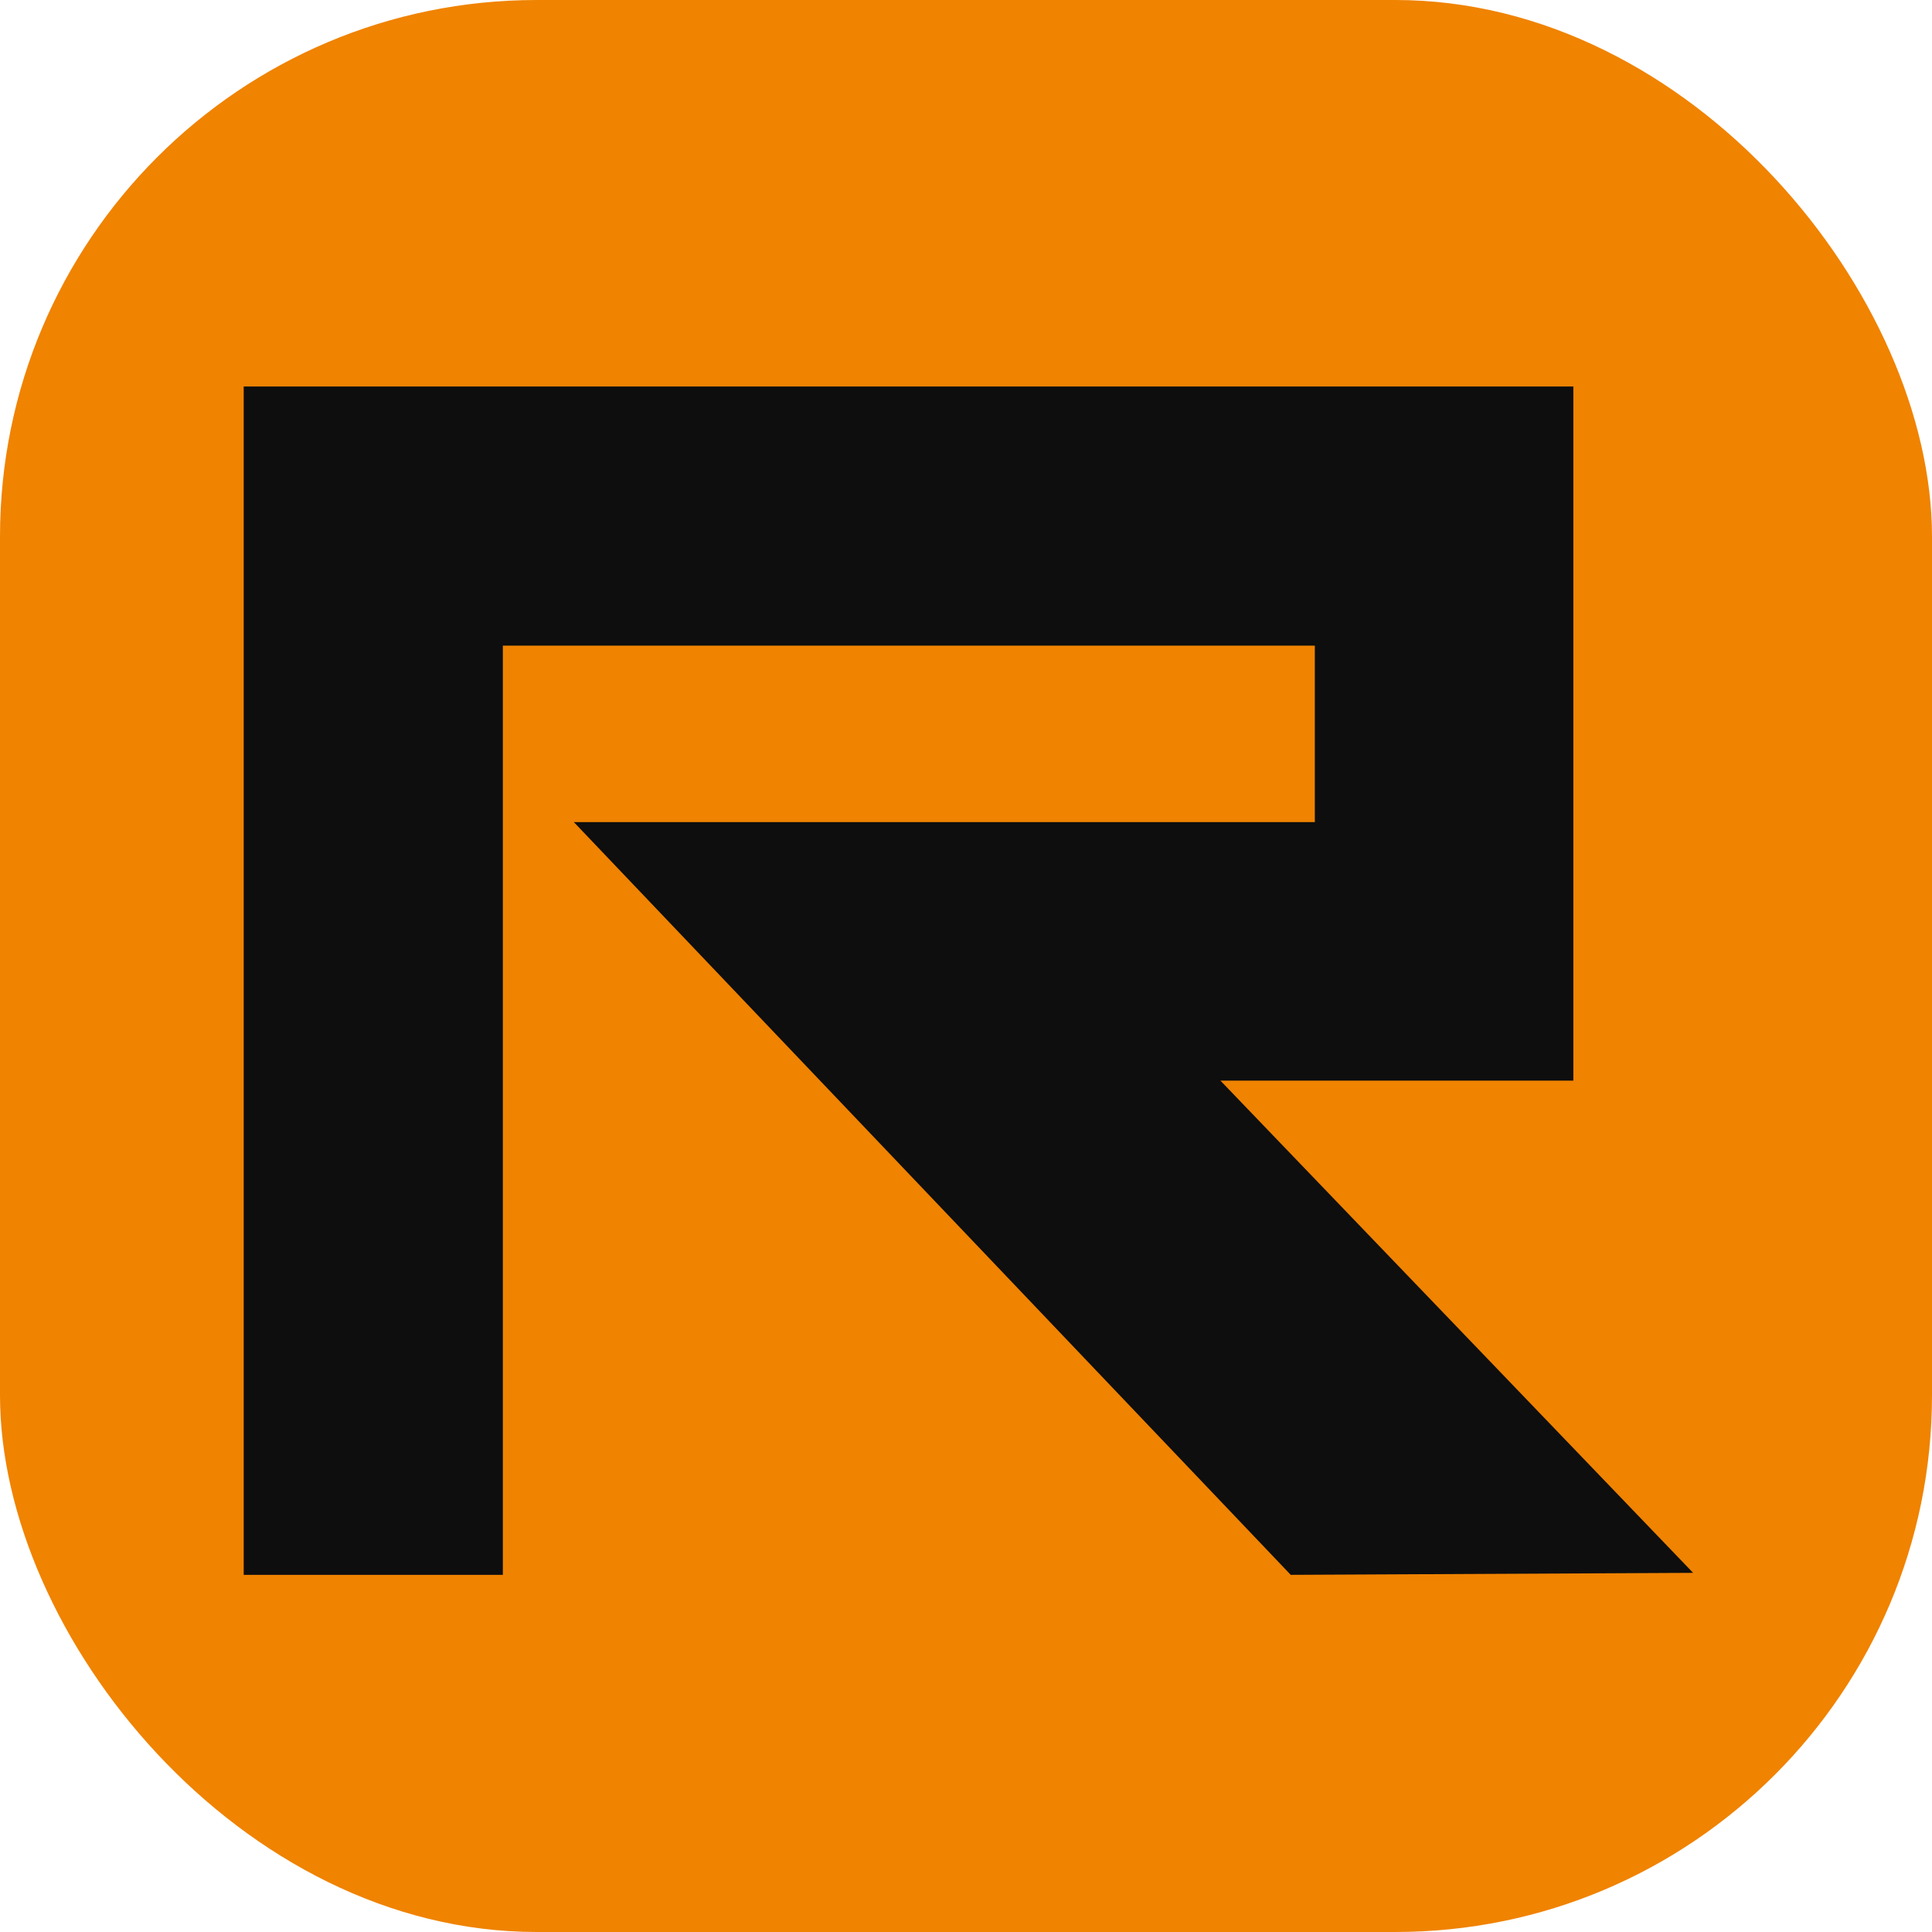 <svg width="36" height="36" viewBox="0 0 36 36" fill="none" xmlns="http://www.w3.org/2000/svg">
<rect width="36" height="36" rx="10" fill="#F08300"/>
<path d="M29.317 7.202H4.541V29.345H9.37V12.031H24.5V15.319H10.693L24.051 29.345L31.549 29.308L22.741 20.136H29.317V7.202Z" fill="#0E0E0E"/>
</svg>
